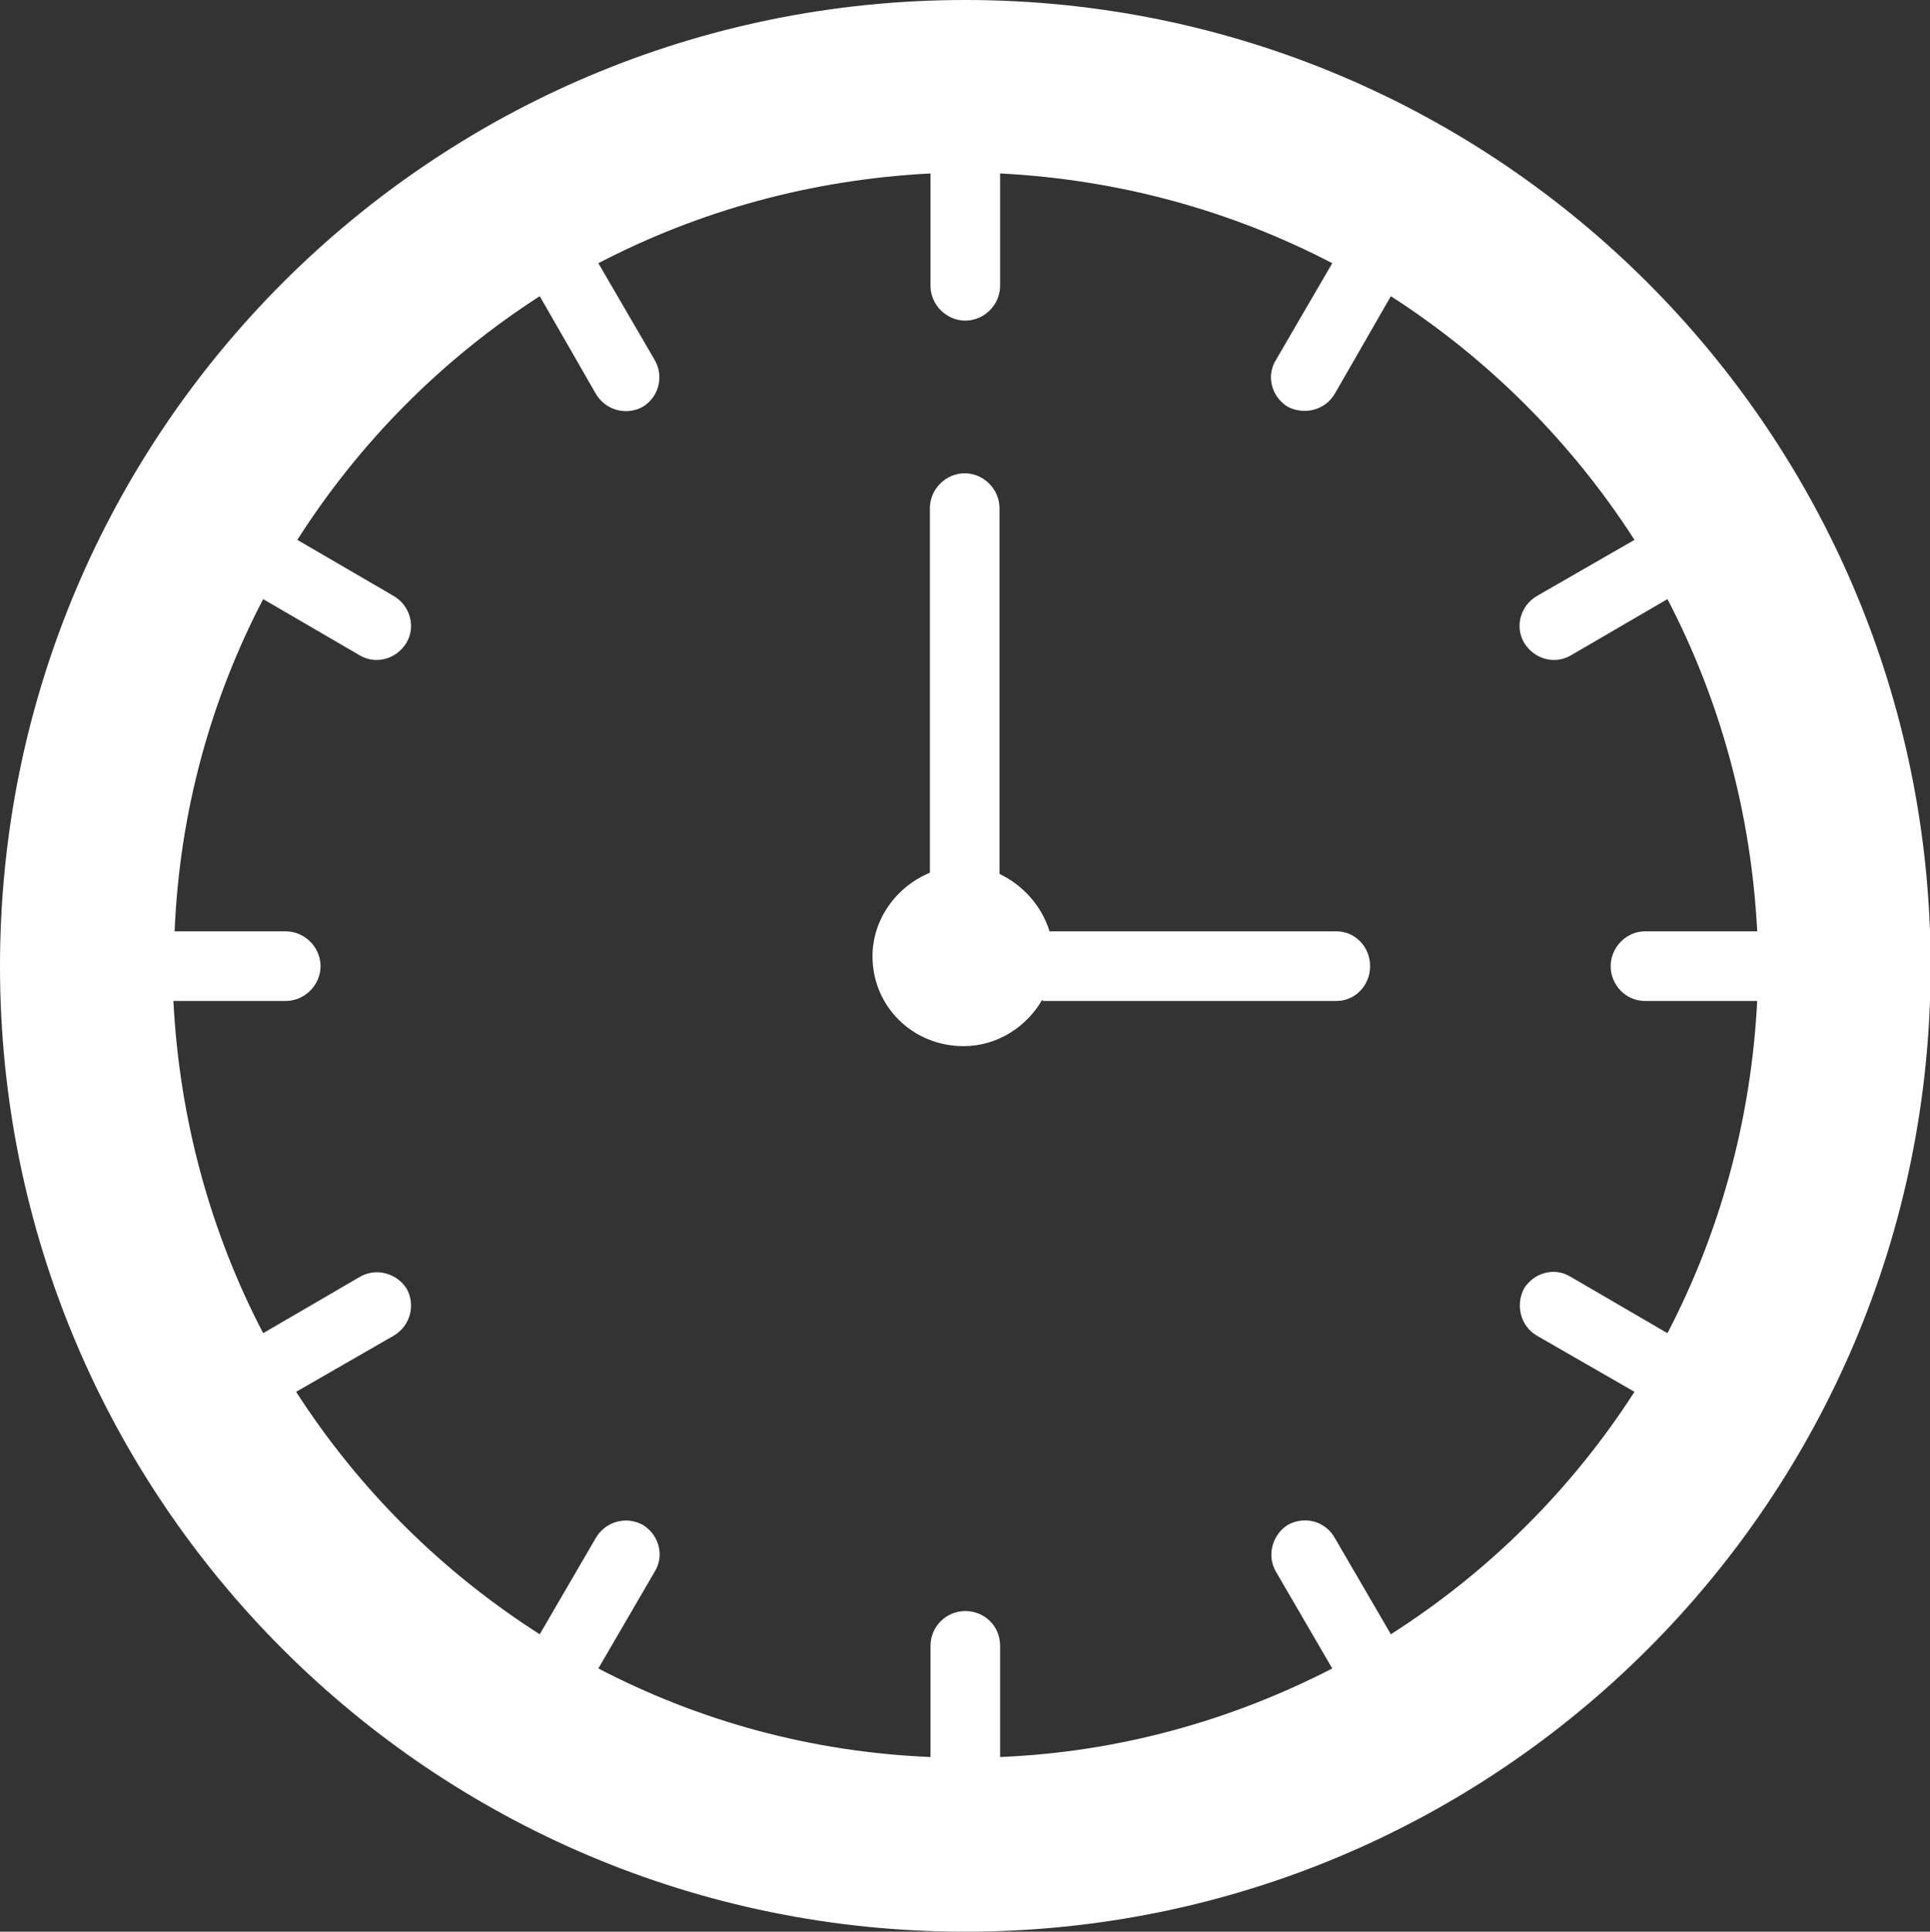 <?xml version="1.0" encoding="UTF-8"?>
<svg id="Ebene_2" data-name="Ebene 2" xmlns="http://www.w3.org/2000/svg" viewBox="0 0 31.61 31.63">
  <rect x="0" y="0" width="31.61" height="31.63" fill="#333333" stroke="none"/>
  <defs>
    <style>
      .cls-1 {
        fill: #fff;
        fill-rule: evenodd;
      }
    </style>
  </defs>
  <g id="Ebene_1-2" data-name="Ebene 1">
    <path class="cls-1" d="M15.81,0c8.74,0,15.81,7.09,15.81,15.82s-7.07,15.81-15.81,15.81S0,24.56,0,15.82,7.07,0,15.81,0h0ZM17.08,16.39h4.81c.31,0,.55-.26.55-.57h0c0-.31-.24-.57-.55-.57h-4.7c-.13-.42-.44-.76-.82-.94v-5.99c0-.31-.26-.57-.57-.57h0c-.31,0-.57.26-.57.57v5.97c-.55.23-.94.76-.94,1.37,0,.82.66,1.47,1.49,1.47.55,0,1.03-.31,1.29-.76h0ZM9.8,4.31l.92,1.58c.16.27.07.61-.19.77h0c-.27.15-.61.06-.77-.21l-.92-1.6c-1.6,1.03-2.95,2.39-3.97,3.99l1.58.92c.27.16.36.5.21.76h0c-.16.27-.5.37-.77.21l-1.58-.92c-.86,1.65-1.37,3.49-1.45,5.44h1.82c.31,0,.57.26.57.57h0c0,.31-.26.57-.57.57h-1.84c.1,1.95.61,3.79,1.47,5.44l1.58-.92c.27-.16.61-.06.77.19h0c.15.27.06.61-.21.77l-1.6.92c1.03,1.6,2.39,2.95,3.99,3.97l.92-1.58c.16-.27.5-.36.77-.21h0c.26.16.36.5.19.77l-.92,1.58c1.65.86,3.49,1.37,5.44,1.45v-1.82c0-.32.26-.57.57-.57h0c.31,0,.57.24.57.57v1.82c1.95-.08,3.79-.6,5.44-1.45l-.92-1.58c-.16-.27-.06-.61.19-.77h0c.27-.15.61-.07.77.21l.92,1.58c1.6-1.02,2.96-2.37,3.99-3.97l-1.6-.92c-.27-.16-.35-.5-.21-.77h0c.16-.26.5-.36.77-.19l1.58.92c.86-1.65,1.37-3.49,1.47-5.44h-1.84c-.31,0-.56-.26-.56-.57h0c0-.31.26-.57.56-.57h1.84c-.1-1.95-.61-3.79-1.47-5.44l-1.58.92c-.27.16-.61.06-.77-.21h0c-.15-.26-.06-.6.21-.76l1.6-.92c-1.03-1.6-2.39-2.96-3.99-3.99l-.92,1.6c-.16.27-.5.35-.77.21h0c-.26-.16-.36-.5-.19-.77l.92-1.58c-1.65-.86-3.49-1.37-5.44-1.47v1.84c0,.31-.26.57-.57.57h0c-.31,0-.57-.26-.57-.57v-1.84c-1.95.1-3.79.61-5.44,1.47h0Z"/>
  </g>
</svg>
